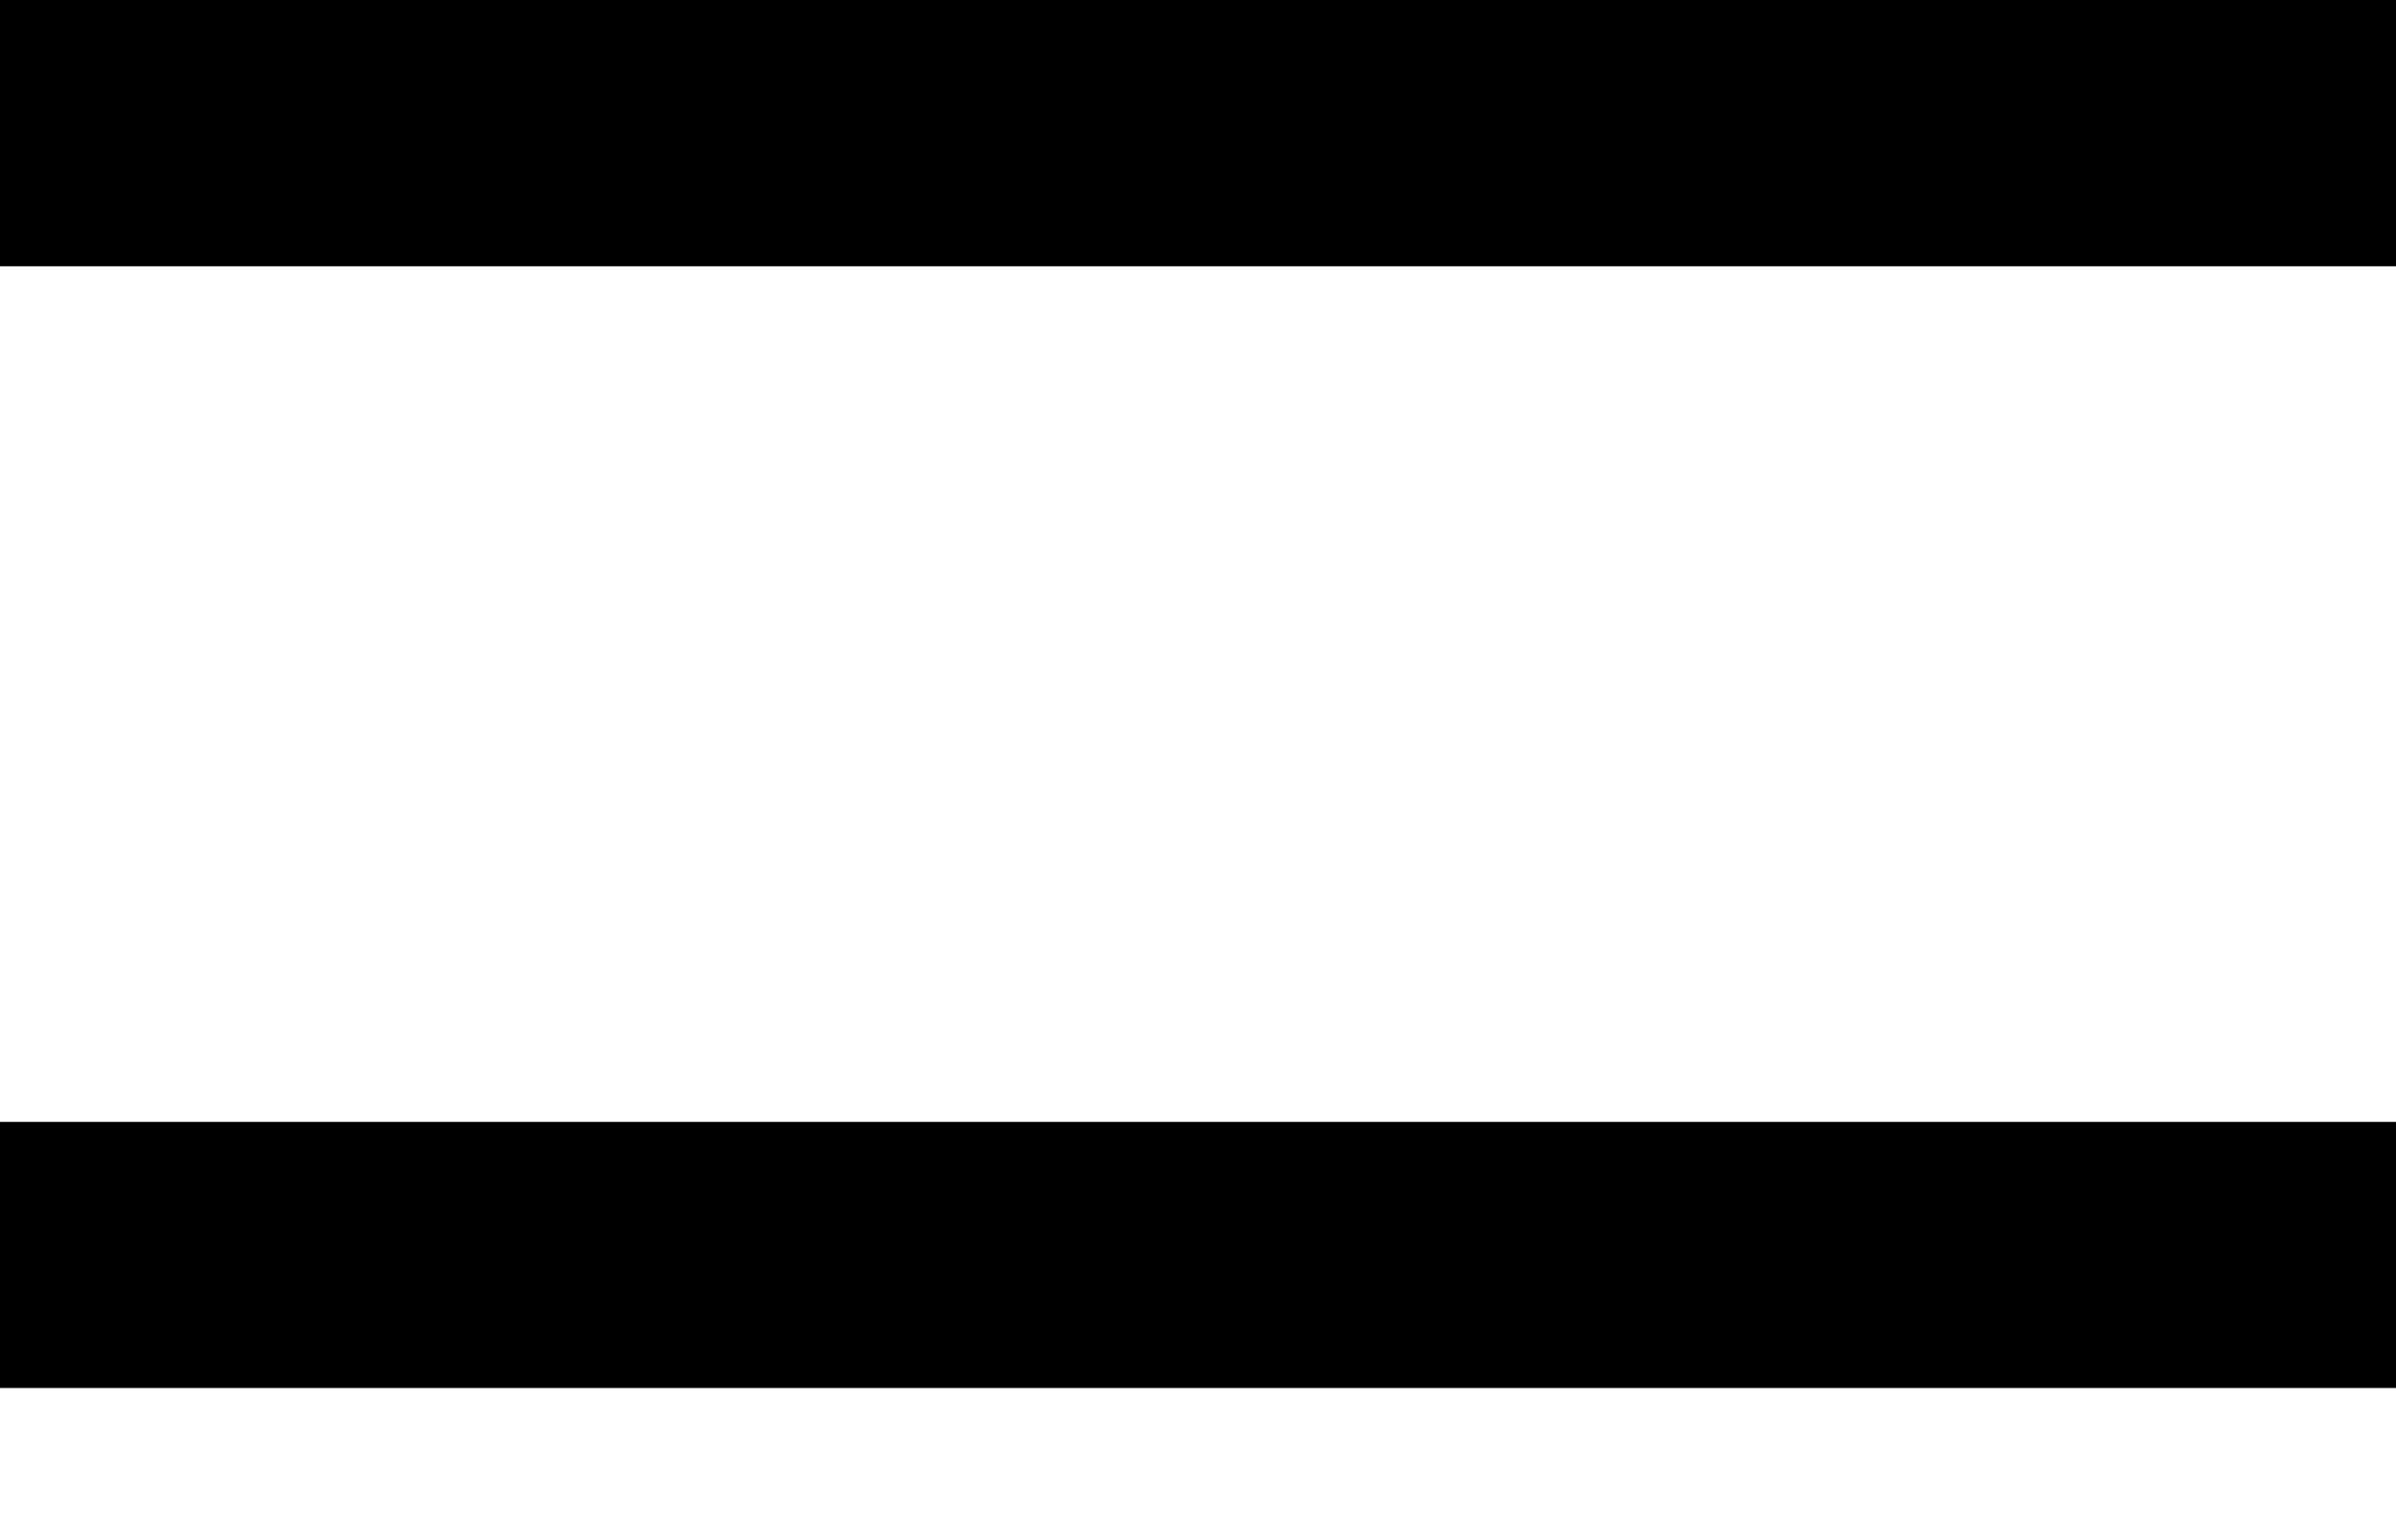 <?xml version="1.0" encoding="UTF-8"?> <svg xmlns="http://www.w3.org/2000/svg" width="14" height="9" viewBox="0 0 14 9" fill="none"><path d="M0 0H14V1.556H0V0Z" fill="black"></path><path d="M0 6.556H14V8.111H0V6.556Z" fill="black"></path></svg> 